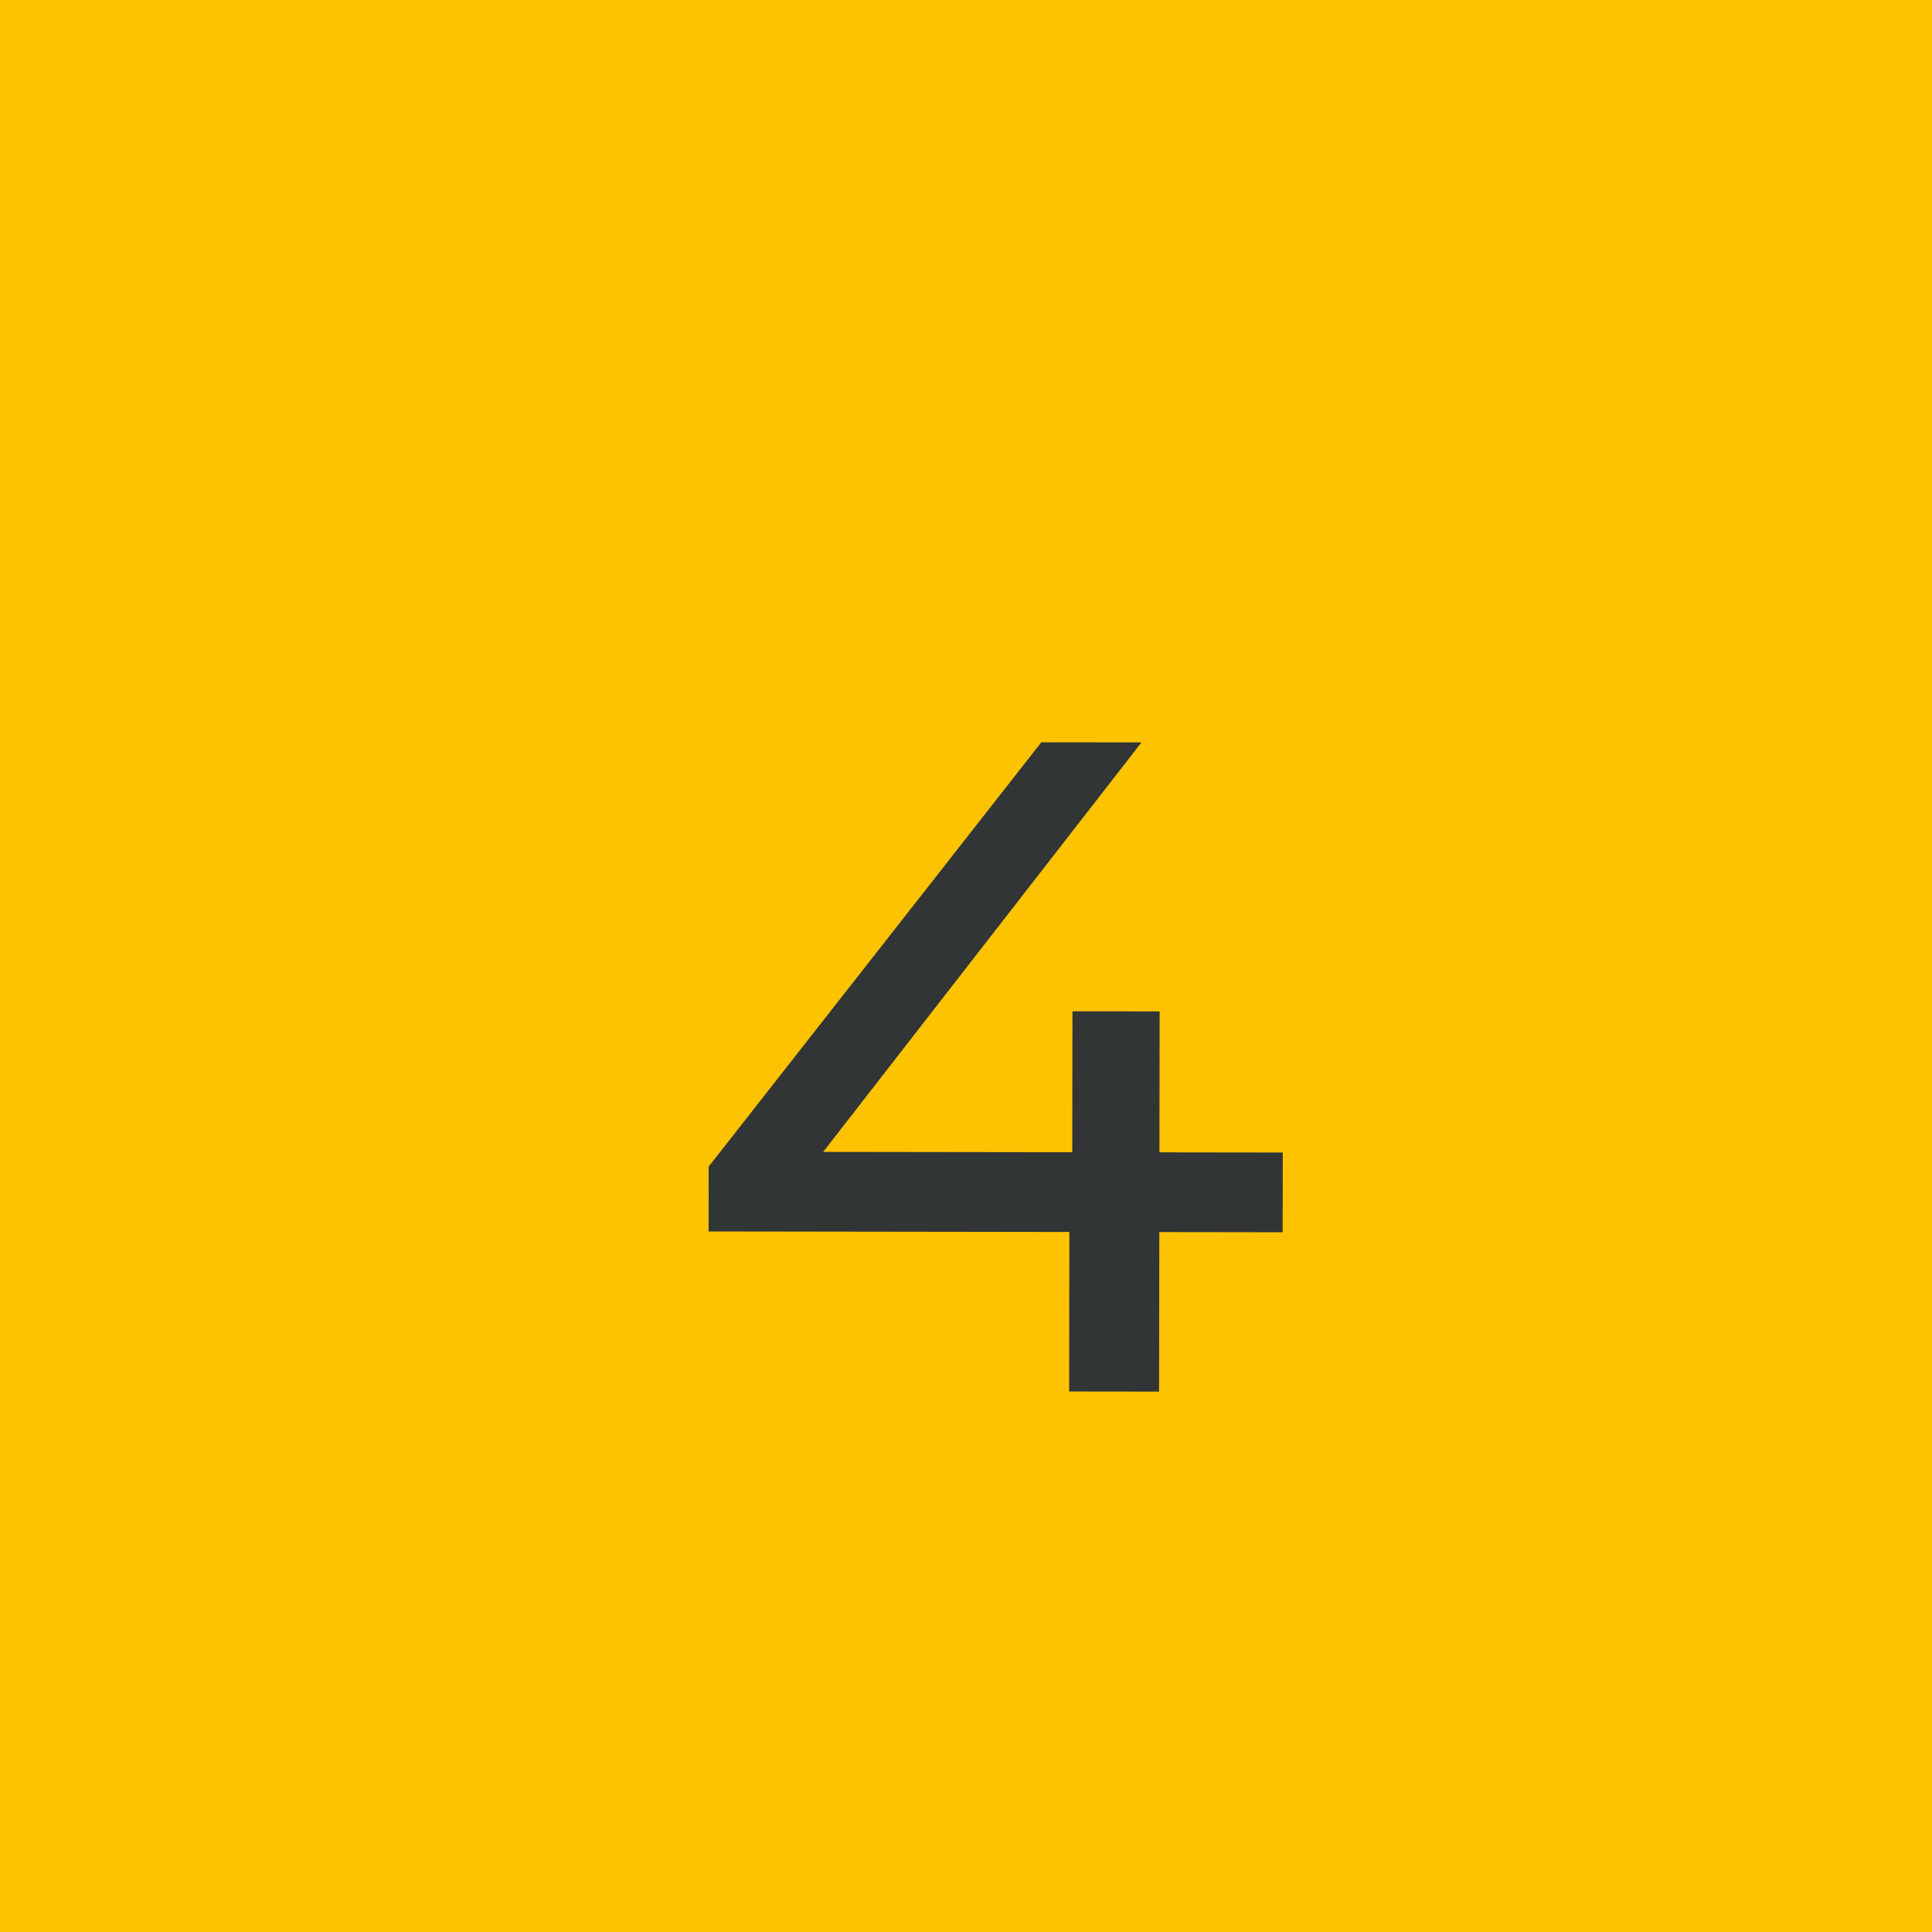 <?xml version="1.0" encoding="UTF-8"?> <svg xmlns="http://www.w3.org/2000/svg" width="50" height="50" viewBox="0 0 50 50" fill="none"> <rect width="50" height="50" fill="#FDC300"></rect> <path d="M18.339 31.87L18.341 30.191L26.949 19.211L29.541 19.214L21.006 30.194L19.782 29.809L33.198 29.827L33.195 31.891L18.339 31.87ZM27.669 36.012L27.675 31.884L27.75 29.82L27.755 26.172L30.011 26.175L29.997 36.015L27.669 36.012Z" fill="#313536"></path> </svg> 